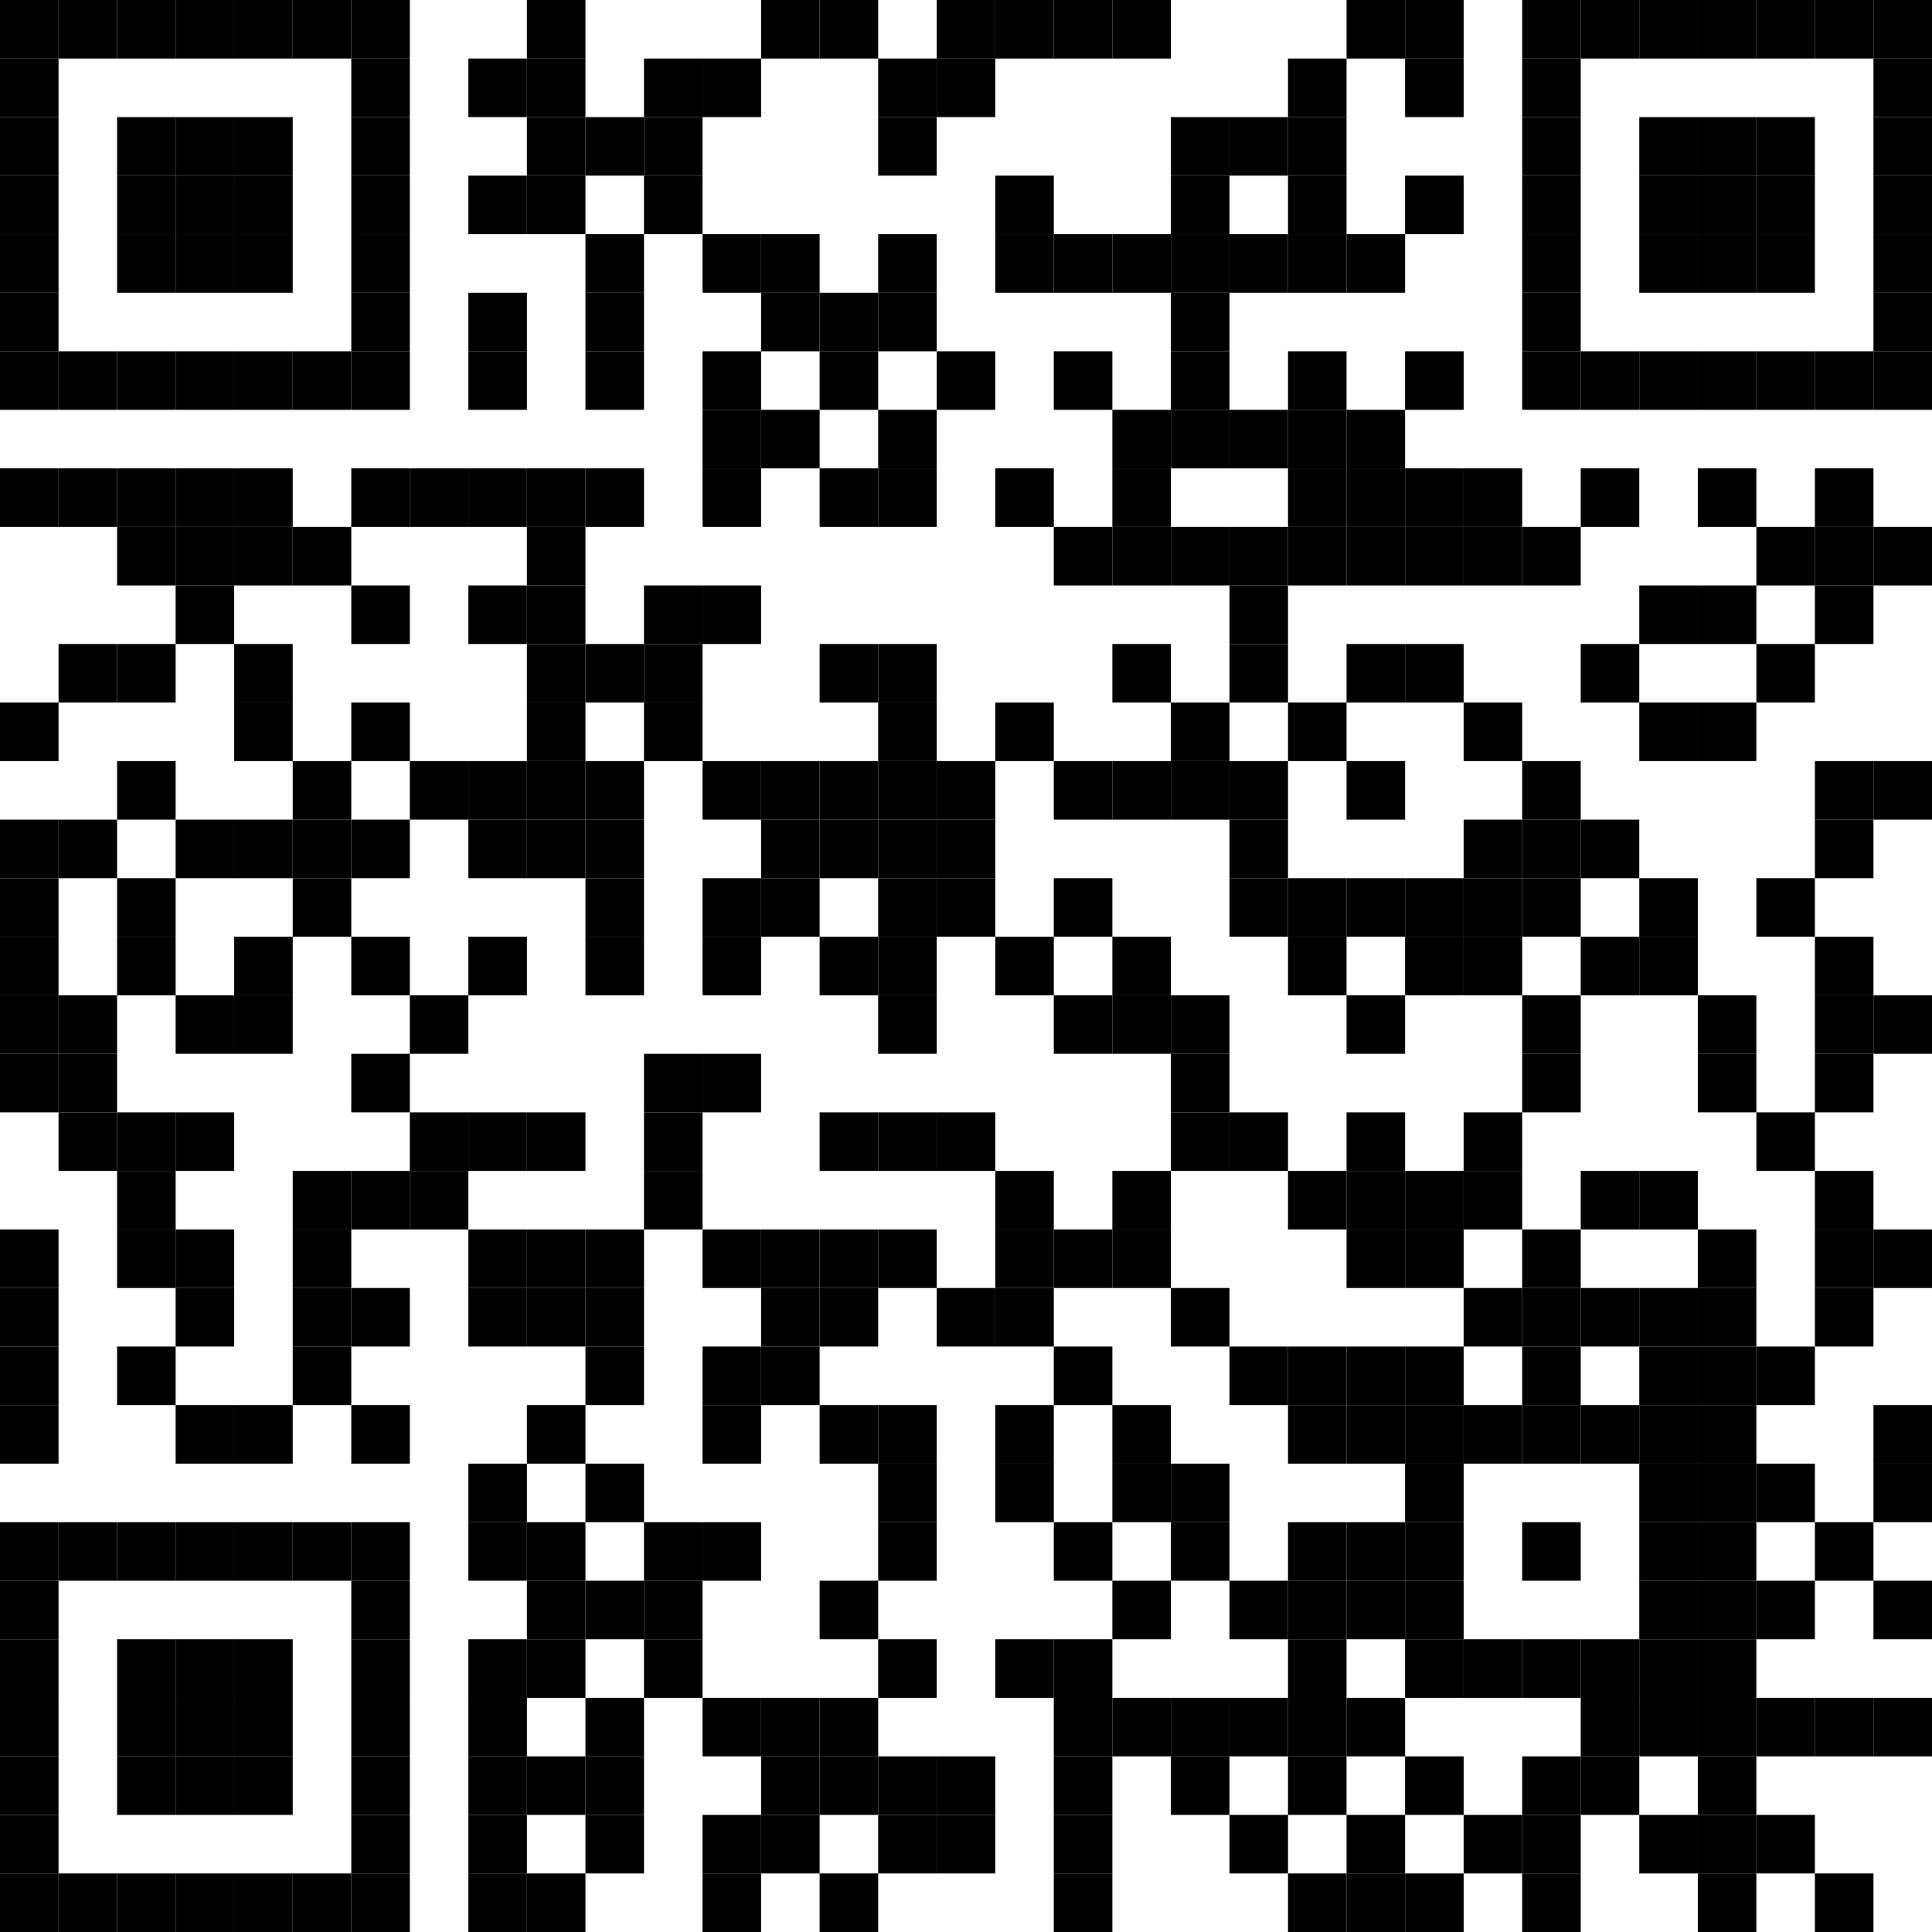 <?xml version="1.0" encoding="utf-8"?><!DOCTYPE svg PUBLIC "-//W3C//DTD SVG 20010904//EN" "http://www.w3.org/TR/2001/REC-SVG-20010904/DTD/svg10.dtd"><svg xmlns="http://www.w3.org/2000/svg" xml:space="preserve" xmlns:xlink="http://www.w3.org/1999/xlink" width="33" height="33" viewBox="0 0 33 33"><desc></desc><rect width="33" height="33" fill="#ffffff" cx="0" cy="0" /><defs><rect id="p" width="1" height="1" /></defs><g fill="#000000"><use x="0" y="0" xlink:href="#p" /><use x="1" y="0" xlink:href="#p" /><use x="2" y="0" xlink:href="#p" /><use x="3" y="0" xlink:href="#p" /><use x="4" y="0" xlink:href="#p" /><use x="5" y="0" xlink:href="#p" /><use x="6" y="0" xlink:href="#p" /><use x="9" y="0" xlink:href="#p" /><use x="13" y="0" xlink:href="#p" /><use x="14" y="0" xlink:href="#p" /><use x="16" y="0" xlink:href="#p" /><use x="17" y="0" xlink:href="#p" /><use x="18" y="0" xlink:href="#p" /><use x="19" y="0" xlink:href="#p" /><use x="23" y="0" xlink:href="#p" /><use x="24" y="0" xlink:href="#p" /><use x="26" y="0" xlink:href="#p" /><use x="27" y="0" xlink:href="#p" /><use x="28" y="0" xlink:href="#p" /><use x="29" y="0" xlink:href="#p" /><use x="30" y="0" xlink:href="#p" /><use x="31" y="0" xlink:href="#p" /><use x="32" y="0" xlink:href="#p" /><use x="0" y="1" xlink:href="#p" /><use x="6" y="1" xlink:href="#p" /><use x="8" y="1" xlink:href="#p" /><use x="9" y="1" xlink:href="#p" /><use x="11" y="1" xlink:href="#p" /><use x="12" y="1" xlink:href="#p" /><use x="15" y="1" xlink:href="#p" /><use x="16" y="1" xlink:href="#p" /><use x="22" y="1" xlink:href="#p" /><use x="24" y="1" xlink:href="#p" /><use x="26" y="1" xlink:href="#p" /><use x="32" y="1" xlink:href="#p" /><use x="0" y="2" xlink:href="#p" /><use x="2" y="2" xlink:href="#p" /><use x="3" y="2" xlink:href="#p" /><use x="4" y="2" xlink:href="#p" /><use x="6" y="2" xlink:href="#p" /><use x="9" y="2" xlink:href="#p" /><use x="10" y="2" xlink:href="#p" /><use x="11" y="2" xlink:href="#p" /><use x="15" y="2" xlink:href="#p" /><use x="20" y="2" xlink:href="#p" /><use x="21" y="2" xlink:href="#p" /><use x="22" y="2" xlink:href="#p" /><use x="26" y="2" xlink:href="#p" /><use x="28" y="2" xlink:href="#p" /><use x="29" y="2" xlink:href="#p" /><use x="30" y="2" xlink:href="#p" /><use x="32" y="2" xlink:href="#p" /><use x="0" y="3" xlink:href="#p" /><use x="2" y="3" xlink:href="#p" /><use x="3" y="3" xlink:href="#p" /><use x="4" y="3" xlink:href="#p" /><use x="6" y="3" xlink:href="#p" /><use x="8" y="3" xlink:href="#p" /><use x="9" y="3" xlink:href="#p" /><use x="11" y="3" xlink:href="#p" /><use x="17" y="3" xlink:href="#p" /><use x="20" y="3" xlink:href="#p" /><use x="22" y="3" xlink:href="#p" /><use x="24" y="3" xlink:href="#p" /><use x="26" y="3" xlink:href="#p" /><use x="28" y="3" xlink:href="#p" /><use x="29" y="3" xlink:href="#p" /><use x="30" y="3" xlink:href="#p" /><use x="32" y="3" xlink:href="#p" /><use x="0" y="4" xlink:href="#p" /><use x="2" y="4" xlink:href="#p" /><use x="3" y="4" xlink:href="#p" /><use x="4" y="4" xlink:href="#p" /><use x="6" y="4" xlink:href="#p" /><use x="10" y="4" xlink:href="#p" /><use x="12" y="4" xlink:href="#p" /><use x="13" y="4" xlink:href="#p" /><use x="15" y="4" xlink:href="#p" /><use x="17" y="4" xlink:href="#p" /><use x="18" y="4" xlink:href="#p" /><use x="19" y="4" xlink:href="#p" /><use x="20" y="4" xlink:href="#p" /><use x="21" y="4" xlink:href="#p" /><use x="22" y="4" xlink:href="#p" /><use x="23" y="4" xlink:href="#p" /><use x="26" y="4" xlink:href="#p" /><use x="28" y="4" xlink:href="#p" /><use x="29" y="4" xlink:href="#p" /><use x="30" y="4" xlink:href="#p" /><use x="32" y="4" xlink:href="#p" /><use x="0" y="5" xlink:href="#p" /><use x="6" y="5" xlink:href="#p" /><use x="8" y="5" xlink:href="#p" /><use x="10" y="5" xlink:href="#p" /><use x="13" y="5" xlink:href="#p" /><use x="14" y="5" xlink:href="#p" /><use x="15" y="5" xlink:href="#p" /><use x="20" y="5" xlink:href="#p" /><use x="26" y="5" xlink:href="#p" /><use x="32" y="5" xlink:href="#p" /><use x="0" y="6" xlink:href="#p" /><use x="1" y="6" xlink:href="#p" /><use x="2" y="6" xlink:href="#p" /><use x="3" y="6" xlink:href="#p" /><use x="4" y="6" xlink:href="#p" /><use x="5" y="6" xlink:href="#p" /><use x="6" y="6" xlink:href="#p" /><use x="8" y="6" xlink:href="#p" /><use x="10" y="6" xlink:href="#p" /><use x="12" y="6" xlink:href="#p" /><use x="14" y="6" xlink:href="#p" /><use x="16" y="6" xlink:href="#p" /><use x="18" y="6" xlink:href="#p" /><use x="20" y="6" xlink:href="#p" /><use x="22" y="6" xlink:href="#p" /><use x="24" y="6" xlink:href="#p" /><use x="26" y="6" xlink:href="#p" /><use x="27" y="6" xlink:href="#p" /><use x="28" y="6" xlink:href="#p" /><use x="29" y="6" xlink:href="#p" /><use x="30" y="6" xlink:href="#p" /><use x="31" y="6" xlink:href="#p" /><use x="32" y="6" xlink:href="#p" /><use x="12" y="7" xlink:href="#p" /><use x="13" y="7" xlink:href="#p" /><use x="15" y="7" xlink:href="#p" /><use x="19" y="7" xlink:href="#p" /><use x="20" y="7" xlink:href="#p" /><use x="21" y="7" xlink:href="#p" /><use x="22" y="7" xlink:href="#p" /><use x="23" y="7" xlink:href="#p" /><use x="0" y="8" xlink:href="#p" /><use x="1" y="8" xlink:href="#p" /><use x="2" y="8" xlink:href="#p" /><use x="3" y="8" xlink:href="#p" /><use x="4" y="8" xlink:href="#p" /><use x="6" y="8" xlink:href="#p" /><use x="7" y="8" xlink:href="#p" /><use x="8" y="8" xlink:href="#p" /><use x="9" y="8" xlink:href="#p" /><use x="10" y="8" xlink:href="#p" /><use x="12" y="8" xlink:href="#p" /><use x="14" y="8" xlink:href="#p" /><use x="15" y="8" xlink:href="#p" /><use x="17" y="8" xlink:href="#p" /><use x="19" y="8" xlink:href="#p" /><use x="22" y="8" xlink:href="#p" /><use x="23" y="8" xlink:href="#p" /><use x="24" y="8" xlink:href="#p" /><use x="25" y="8" xlink:href="#p" /><use x="27" y="8" xlink:href="#p" /><use x="29" y="8" xlink:href="#p" /><use x="31" y="8" xlink:href="#p" /><use x="2" y="9" xlink:href="#p" /><use x="3" y="9" xlink:href="#p" /><use x="4" y="9" xlink:href="#p" /><use x="5" y="9" xlink:href="#p" /><use x="9" y="9" xlink:href="#p" /><use x="18" y="9" xlink:href="#p" /><use x="19" y="9" xlink:href="#p" /><use x="20" y="9" xlink:href="#p" /><use x="21" y="9" xlink:href="#p" /><use x="22" y="9" xlink:href="#p" /><use x="23" y="9" xlink:href="#p" /><use x="24" y="9" xlink:href="#p" /><use x="25" y="9" xlink:href="#p" /><use x="26" y="9" xlink:href="#p" /><use x="30" y="9" xlink:href="#p" /><use x="31" y="9" xlink:href="#p" /><use x="32" y="9" xlink:href="#p" /><use x="3" y="10" xlink:href="#p" /><use x="6" y="10" xlink:href="#p" /><use x="8" y="10" xlink:href="#p" /><use x="9" y="10" xlink:href="#p" /><use x="11" y="10" xlink:href="#p" /><use x="12" y="10" xlink:href="#p" /><use x="21" y="10" xlink:href="#p" /><use x="28" y="10" xlink:href="#p" /><use x="29" y="10" xlink:href="#p" /><use x="31" y="10" xlink:href="#p" /><use x="1" y="11" xlink:href="#p" /><use x="2" y="11" xlink:href="#p" /><use x="4" y="11" xlink:href="#p" /><use x="9" y="11" xlink:href="#p" /><use x="10" y="11" xlink:href="#p" /><use x="11" y="11" xlink:href="#p" /><use x="14" y="11" xlink:href="#p" /><use x="15" y="11" xlink:href="#p" /><use x="19" y="11" xlink:href="#p" /><use x="21" y="11" xlink:href="#p" /><use x="23" y="11" xlink:href="#p" /><use x="24" y="11" xlink:href="#p" /><use x="27" y="11" xlink:href="#p" /><use x="30" y="11" xlink:href="#p" /><use x="0" y="12" xlink:href="#p" /><use x="4" y="12" xlink:href="#p" /><use x="6" y="12" xlink:href="#p" /><use x="9" y="12" xlink:href="#p" /><use x="11" y="12" xlink:href="#p" /><use x="15" y="12" xlink:href="#p" /><use x="17" y="12" xlink:href="#p" /><use x="20" y="12" xlink:href="#p" /><use x="22" y="12" xlink:href="#p" /><use x="25" y="12" xlink:href="#p" /><use x="28" y="12" xlink:href="#p" /><use x="29" y="12" xlink:href="#p" /><use x="2" y="13" xlink:href="#p" /><use x="5" y="13" xlink:href="#p" /><use x="7" y="13" xlink:href="#p" /><use x="8" y="13" xlink:href="#p" /><use x="9" y="13" xlink:href="#p" /><use x="10" y="13" xlink:href="#p" /><use x="12" y="13" xlink:href="#p" /><use x="13" y="13" xlink:href="#p" /><use x="14" y="13" xlink:href="#p" /><use x="15" y="13" xlink:href="#p" /><use x="16" y="13" xlink:href="#p" /><use x="18" y="13" xlink:href="#p" /><use x="19" y="13" xlink:href="#p" /><use x="20" y="13" xlink:href="#p" /><use x="21" y="13" xlink:href="#p" /><use x="23" y="13" xlink:href="#p" /><use x="26" y="13" xlink:href="#p" /><use x="31" y="13" xlink:href="#p" /><use x="32" y="13" xlink:href="#p" /><use x="0" y="14" xlink:href="#p" /><use x="1" y="14" xlink:href="#p" /><use x="3" y="14" xlink:href="#p" /><use x="4" y="14" xlink:href="#p" /><use x="5" y="14" xlink:href="#p" /><use x="6" y="14" xlink:href="#p" /><use x="8" y="14" xlink:href="#p" /><use x="9" y="14" xlink:href="#p" /><use x="10" y="14" xlink:href="#p" /><use x="13" y="14" xlink:href="#p" /><use x="14" y="14" xlink:href="#p" /><use x="15" y="14" xlink:href="#p" /><use x="16" y="14" xlink:href="#p" /><use x="21" y="14" xlink:href="#p" /><use x="25" y="14" xlink:href="#p" /><use x="26" y="14" xlink:href="#p" /><use x="27" y="14" xlink:href="#p" /><use x="31" y="14" xlink:href="#p" /><use x="0" y="15" xlink:href="#p" /><use x="2" y="15" xlink:href="#p" /><use x="5" y="15" xlink:href="#p" /><use x="10" y="15" xlink:href="#p" /><use x="12" y="15" xlink:href="#p" /><use x="13" y="15" xlink:href="#p" /><use x="15" y="15" xlink:href="#p" /><use x="16" y="15" xlink:href="#p" /><use x="18" y="15" xlink:href="#p" /><use x="21" y="15" xlink:href="#p" /><use x="22" y="15" xlink:href="#p" /><use x="23" y="15" xlink:href="#p" /><use x="24" y="15" xlink:href="#p" /><use x="25" y="15" xlink:href="#p" /><use x="26" y="15" xlink:href="#p" /><use x="28" y="15" xlink:href="#p" /><use x="30" y="15" xlink:href="#p" /><use x="0" y="16" xlink:href="#p" /><use x="2" y="16" xlink:href="#p" /><use x="4" y="16" xlink:href="#p" /><use x="6" y="16" xlink:href="#p" /><use x="8" y="16" xlink:href="#p" /><use x="10" y="16" xlink:href="#p" /><use x="12" y="16" xlink:href="#p" /><use x="14" y="16" xlink:href="#p" /><use x="15" y="16" xlink:href="#p" /><use x="17" y="16" xlink:href="#p" /><use x="19" y="16" xlink:href="#p" /><use x="22" y="16" xlink:href="#p" /><use x="24" y="16" xlink:href="#p" /><use x="25" y="16" xlink:href="#p" /><use x="27" y="16" xlink:href="#p" /><use x="28" y="16" xlink:href="#p" /><use x="31" y="16" xlink:href="#p" /><use x="0" y="17" xlink:href="#p" /><use x="1" y="17" xlink:href="#p" /><use x="3" y="17" xlink:href="#p" /><use x="4" y="17" xlink:href="#p" /><use x="7" y="17" xlink:href="#p" /><use x="15" y="17" xlink:href="#p" /><use x="18" y="17" xlink:href="#p" /><use x="19" y="17" xlink:href="#p" /><use x="20" y="17" xlink:href="#p" /><use x="23" y="17" xlink:href="#p" /><use x="26" y="17" xlink:href="#p" /><use x="29" y="17" xlink:href="#p" /><use x="31" y="17" xlink:href="#p" /><use x="32" y="17" xlink:href="#p" /><use x="0" y="18" xlink:href="#p" /><use x="1" y="18" xlink:href="#p" /><use x="6" y="18" xlink:href="#p" /><use x="11" y="18" xlink:href="#p" /><use x="12" y="18" xlink:href="#p" /><use x="20" y="18" xlink:href="#p" /><use x="26" y="18" xlink:href="#p" /><use x="29" y="18" xlink:href="#p" /><use x="31" y="18" xlink:href="#p" /><use x="1" y="19" xlink:href="#p" /><use x="2" y="19" xlink:href="#p" /><use x="3" y="19" xlink:href="#p" /><use x="7" y="19" xlink:href="#p" /><use x="8" y="19" xlink:href="#p" /><use x="9" y="19" xlink:href="#p" /><use x="11" y="19" xlink:href="#p" /><use x="14" y="19" xlink:href="#p" /><use x="15" y="19" xlink:href="#p" /><use x="16" y="19" xlink:href="#p" /><use x="20" y="19" xlink:href="#p" /><use x="21" y="19" xlink:href="#p" /><use x="23" y="19" xlink:href="#p" /><use x="25" y="19" xlink:href="#p" /><use x="30" y="19" xlink:href="#p" /><use x="2" y="20" xlink:href="#p" /><use x="5" y="20" xlink:href="#p" /><use x="6" y="20" xlink:href="#p" /><use x="7" y="20" xlink:href="#p" /><use x="11" y="20" xlink:href="#p" /><use x="17" y="20" xlink:href="#p" /><use x="19" y="20" xlink:href="#p" /><use x="22" y="20" xlink:href="#p" /><use x="23" y="20" xlink:href="#p" /><use x="24" y="20" xlink:href="#p" /><use x="25" y="20" xlink:href="#p" /><use x="27" y="20" xlink:href="#p" /><use x="28" y="20" xlink:href="#p" /><use x="31" y="20" xlink:href="#p" /><use x="0" y="21" xlink:href="#p" /><use x="2" y="21" xlink:href="#p" /><use x="3" y="21" xlink:href="#p" /><use x="5" y="21" xlink:href="#p" /><use x="8" y="21" xlink:href="#p" /><use x="9" y="21" xlink:href="#p" /><use x="10" y="21" xlink:href="#p" /><use x="12" y="21" xlink:href="#p" /><use x="13" y="21" xlink:href="#p" /><use x="14" y="21" xlink:href="#p" /><use x="15" y="21" xlink:href="#p" /><use x="17" y="21" xlink:href="#p" /><use x="18" y="21" xlink:href="#p" /><use x="19" y="21" xlink:href="#p" /><use x="23" y="21" xlink:href="#p" /><use x="24" y="21" xlink:href="#p" /><use x="26" y="21" xlink:href="#p" /><use x="29" y="21" xlink:href="#p" /><use x="31" y="21" xlink:href="#p" /><use x="32" y="21" xlink:href="#p" /><use x="0" y="22" xlink:href="#p" /><use x="3" y="22" xlink:href="#p" /><use x="5" y="22" xlink:href="#p" /><use x="6" y="22" xlink:href="#p" /><use x="8" y="22" xlink:href="#p" /><use x="9" y="22" xlink:href="#p" /><use x="10" y="22" xlink:href="#p" /><use x="13" y="22" xlink:href="#p" /><use x="14" y="22" xlink:href="#p" /><use x="16" y="22" xlink:href="#p" /><use x="17" y="22" xlink:href="#p" /><use x="20" y="22" xlink:href="#p" /><use x="25" y="22" xlink:href="#p" /><use x="26" y="22" xlink:href="#p" /><use x="27" y="22" xlink:href="#p" /><use x="28" y="22" xlink:href="#p" /><use x="29" y="22" xlink:href="#p" /><use x="31" y="22" xlink:href="#p" /><use x="0" y="23" xlink:href="#p" /><use x="2" y="23" xlink:href="#p" /><use x="5" y="23" xlink:href="#p" /><use x="10" y="23" xlink:href="#p" /><use x="12" y="23" xlink:href="#p" /><use x="13" y="23" xlink:href="#p" /><use x="18" y="23" xlink:href="#p" /><use x="21" y="23" xlink:href="#p" /><use x="22" y="23" xlink:href="#p" /><use x="23" y="23" xlink:href="#p" /><use x="24" y="23" xlink:href="#p" /><use x="26" y="23" xlink:href="#p" /><use x="28" y="23" xlink:href="#p" /><use x="29" y="23" xlink:href="#p" /><use x="30" y="23" xlink:href="#p" /><use x="0" y="24" xlink:href="#p" /><use x="3" y="24" xlink:href="#p" /><use x="4" y="24" xlink:href="#p" /><use x="6" y="24" xlink:href="#p" /><use x="9" y="24" xlink:href="#p" /><use x="12" y="24" xlink:href="#p" /><use x="14" y="24" xlink:href="#p" /><use x="15" y="24" xlink:href="#p" /><use x="17" y="24" xlink:href="#p" /><use x="19" y="24" xlink:href="#p" /><use x="22" y="24" xlink:href="#p" /><use x="23" y="24" xlink:href="#p" /><use x="24" y="24" xlink:href="#p" /><use x="25" y="24" xlink:href="#p" /><use x="26" y="24" xlink:href="#p" /><use x="27" y="24" xlink:href="#p" /><use x="28" y="24" xlink:href="#p" /><use x="29" y="24" xlink:href="#p" /><use x="32" y="24" xlink:href="#p" /><use x="8" y="25" xlink:href="#p" /><use x="10" y="25" xlink:href="#p" /><use x="15" y="25" xlink:href="#p" /><use x="17" y="25" xlink:href="#p" /><use x="19" y="25" xlink:href="#p" /><use x="20" y="25" xlink:href="#p" /><use x="24" y="25" xlink:href="#p" /><use x="28" y="25" xlink:href="#p" /><use x="29" y="25" xlink:href="#p" /><use x="30" y="25" xlink:href="#p" /><use x="32" y="25" xlink:href="#p" /><use x="0" y="26" xlink:href="#p" /><use x="1" y="26" xlink:href="#p" /><use x="2" y="26" xlink:href="#p" /><use x="3" y="26" xlink:href="#p" /><use x="4" y="26" xlink:href="#p" /><use x="5" y="26" xlink:href="#p" /><use x="6" y="26" xlink:href="#p" /><use x="8" y="26" xlink:href="#p" /><use x="9" y="26" xlink:href="#p" /><use x="11" y="26" xlink:href="#p" /><use x="12" y="26" xlink:href="#p" /><use x="15" y="26" xlink:href="#p" /><use x="18" y="26" xlink:href="#p" /><use x="20" y="26" xlink:href="#p" /><use x="22" y="26" xlink:href="#p" /><use x="23" y="26" xlink:href="#p" /><use x="24" y="26" xlink:href="#p" /><use x="26" y="26" xlink:href="#p" /><use x="28" y="26" xlink:href="#p" /><use x="29" y="26" xlink:href="#p" /><use x="31" y="26" xlink:href="#p" /><use x="0" y="27" xlink:href="#p" /><use x="6" y="27" xlink:href="#p" /><use x="9" y="27" xlink:href="#p" /><use x="10" y="27" xlink:href="#p" /><use x="11" y="27" xlink:href="#p" /><use x="14" y="27" xlink:href="#p" /><use x="19" y="27" xlink:href="#p" /><use x="21" y="27" xlink:href="#p" /><use x="22" y="27" xlink:href="#p" /><use x="23" y="27" xlink:href="#p" /><use x="24" y="27" xlink:href="#p" /><use x="28" y="27" xlink:href="#p" /><use x="29" y="27" xlink:href="#p" /><use x="30" y="27" xlink:href="#p" /><use x="32" y="27" xlink:href="#p" /><use x="0" y="28" xlink:href="#p" /><use x="2" y="28" xlink:href="#p" /><use x="3" y="28" xlink:href="#p" /><use x="4" y="28" xlink:href="#p" /><use x="6" y="28" xlink:href="#p" /><use x="8" y="28" xlink:href="#p" /><use x="9" y="28" xlink:href="#p" /><use x="11" y="28" xlink:href="#p" /><use x="15" y="28" xlink:href="#p" /><use x="17" y="28" xlink:href="#p" /><use x="18" y="28" xlink:href="#p" /><use x="22" y="28" xlink:href="#p" /><use x="24" y="28" xlink:href="#p" /><use x="25" y="28" xlink:href="#p" /><use x="26" y="28" xlink:href="#p" /><use x="27" y="28" xlink:href="#p" /><use x="28" y="28" xlink:href="#p" /><use x="29" y="28" xlink:href="#p" /><use x="0" y="29" xlink:href="#p" /><use x="2" y="29" xlink:href="#p" /><use x="3" y="29" xlink:href="#p" /><use x="4" y="29" xlink:href="#p" /><use x="6" y="29" xlink:href="#p" /><use x="8" y="29" xlink:href="#p" /><use x="10" y="29" xlink:href="#p" /><use x="12" y="29" xlink:href="#p" /><use x="13" y="29" xlink:href="#p" /><use x="14" y="29" xlink:href="#p" /><use x="18" y="29" xlink:href="#p" /><use x="19" y="29" xlink:href="#p" /><use x="20" y="29" xlink:href="#p" /><use x="21" y="29" xlink:href="#p" /><use x="22" y="29" xlink:href="#p" /><use x="23" y="29" xlink:href="#p" /><use x="27" y="29" xlink:href="#p" /><use x="28" y="29" xlink:href="#p" /><use x="29" y="29" xlink:href="#p" /><use x="30" y="29" xlink:href="#p" /><use x="31" y="29" xlink:href="#p" /><use x="32" y="29" xlink:href="#p" /><use x="0" y="30" xlink:href="#p" /><use x="2" y="30" xlink:href="#p" /><use x="3" y="30" xlink:href="#p" /><use x="4" y="30" xlink:href="#p" /><use x="6" y="30" xlink:href="#p" /><use x="8" y="30" xlink:href="#p" /><use x="9" y="30" xlink:href="#p" /><use x="10" y="30" xlink:href="#p" /><use x="13" y="30" xlink:href="#p" /><use x="14" y="30" xlink:href="#p" /><use x="15" y="30" xlink:href="#p" /><use x="16" y="30" xlink:href="#p" /><use x="18" y="30" xlink:href="#p" /><use x="20" y="30" xlink:href="#p" /><use x="22" y="30" xlink:href="#p" /><use x="24" y="30" xlink:href="#p" /><use x="26" y="30" xlink:href="#p" /><use x="27" y="30" xlink:href="#p" /><use x="29" y="30" xlink:href="#p" /><use x="0" y="31" xlink:href="#p" /><use x="6" y="31" xlink:href="#p" /><use x="8" y="31" xlink:href="#p" /><use x="10" y="31" xlink:href="#p" /><use x="12" y="31" xlink:href="#p" /><use x="13" y="31" xlink:href="#p" /><use x="15" y="31" xlink:href="#p" /><use x="16" y="31" xlink:href="#p" /><use x="18" y="31" xlink:href="#p" /><use x="21" y="31" xlink:href="#p" /><use x="23" y="31" xlink:href="#p" /><use x="25" y="31" xlink:href="#p" /><use x="26" y="31" xlink:href="#p" /><use x="28" y="31" xlink:href="#p" /><use x="29" y="31" xlink:href="#p" /><use x="30" y="31" xlink:href="#p" /><use x="0" y="32" xlink:href="#p" /><use x="1" y="32" xlink:href="#p" /><use x="2" y="32" xlink:href="#p" /><use x="3" y="32" xlink:href="#p" /><use x="4" y="32" xlink:href="#p" /><use x="5" y="32" xlink:href="#p" /><use x="6" y="32" xlink:href="#p" /><use x="8" y="32" xlink:href="#p" /><use x="9" y="32" xlink:href="#p" /><use x="12" y="32" xlink:href="#p" /><use x="14" y="32" xlink:href="#p" /><use x="18" y="32" xlink:href="#p" /><use x="22" y="32" xlink:href="#p" /><use x="23" y="32" xlink:href="#p" /><use x="24" y="32" xlink:href="#p" /><use x="26" y="32" xlink:href="#p" /><use x="29" y="32" xlink:href="#p" /><use x="31" y="32" xlink:href="#p" /></g></svg>